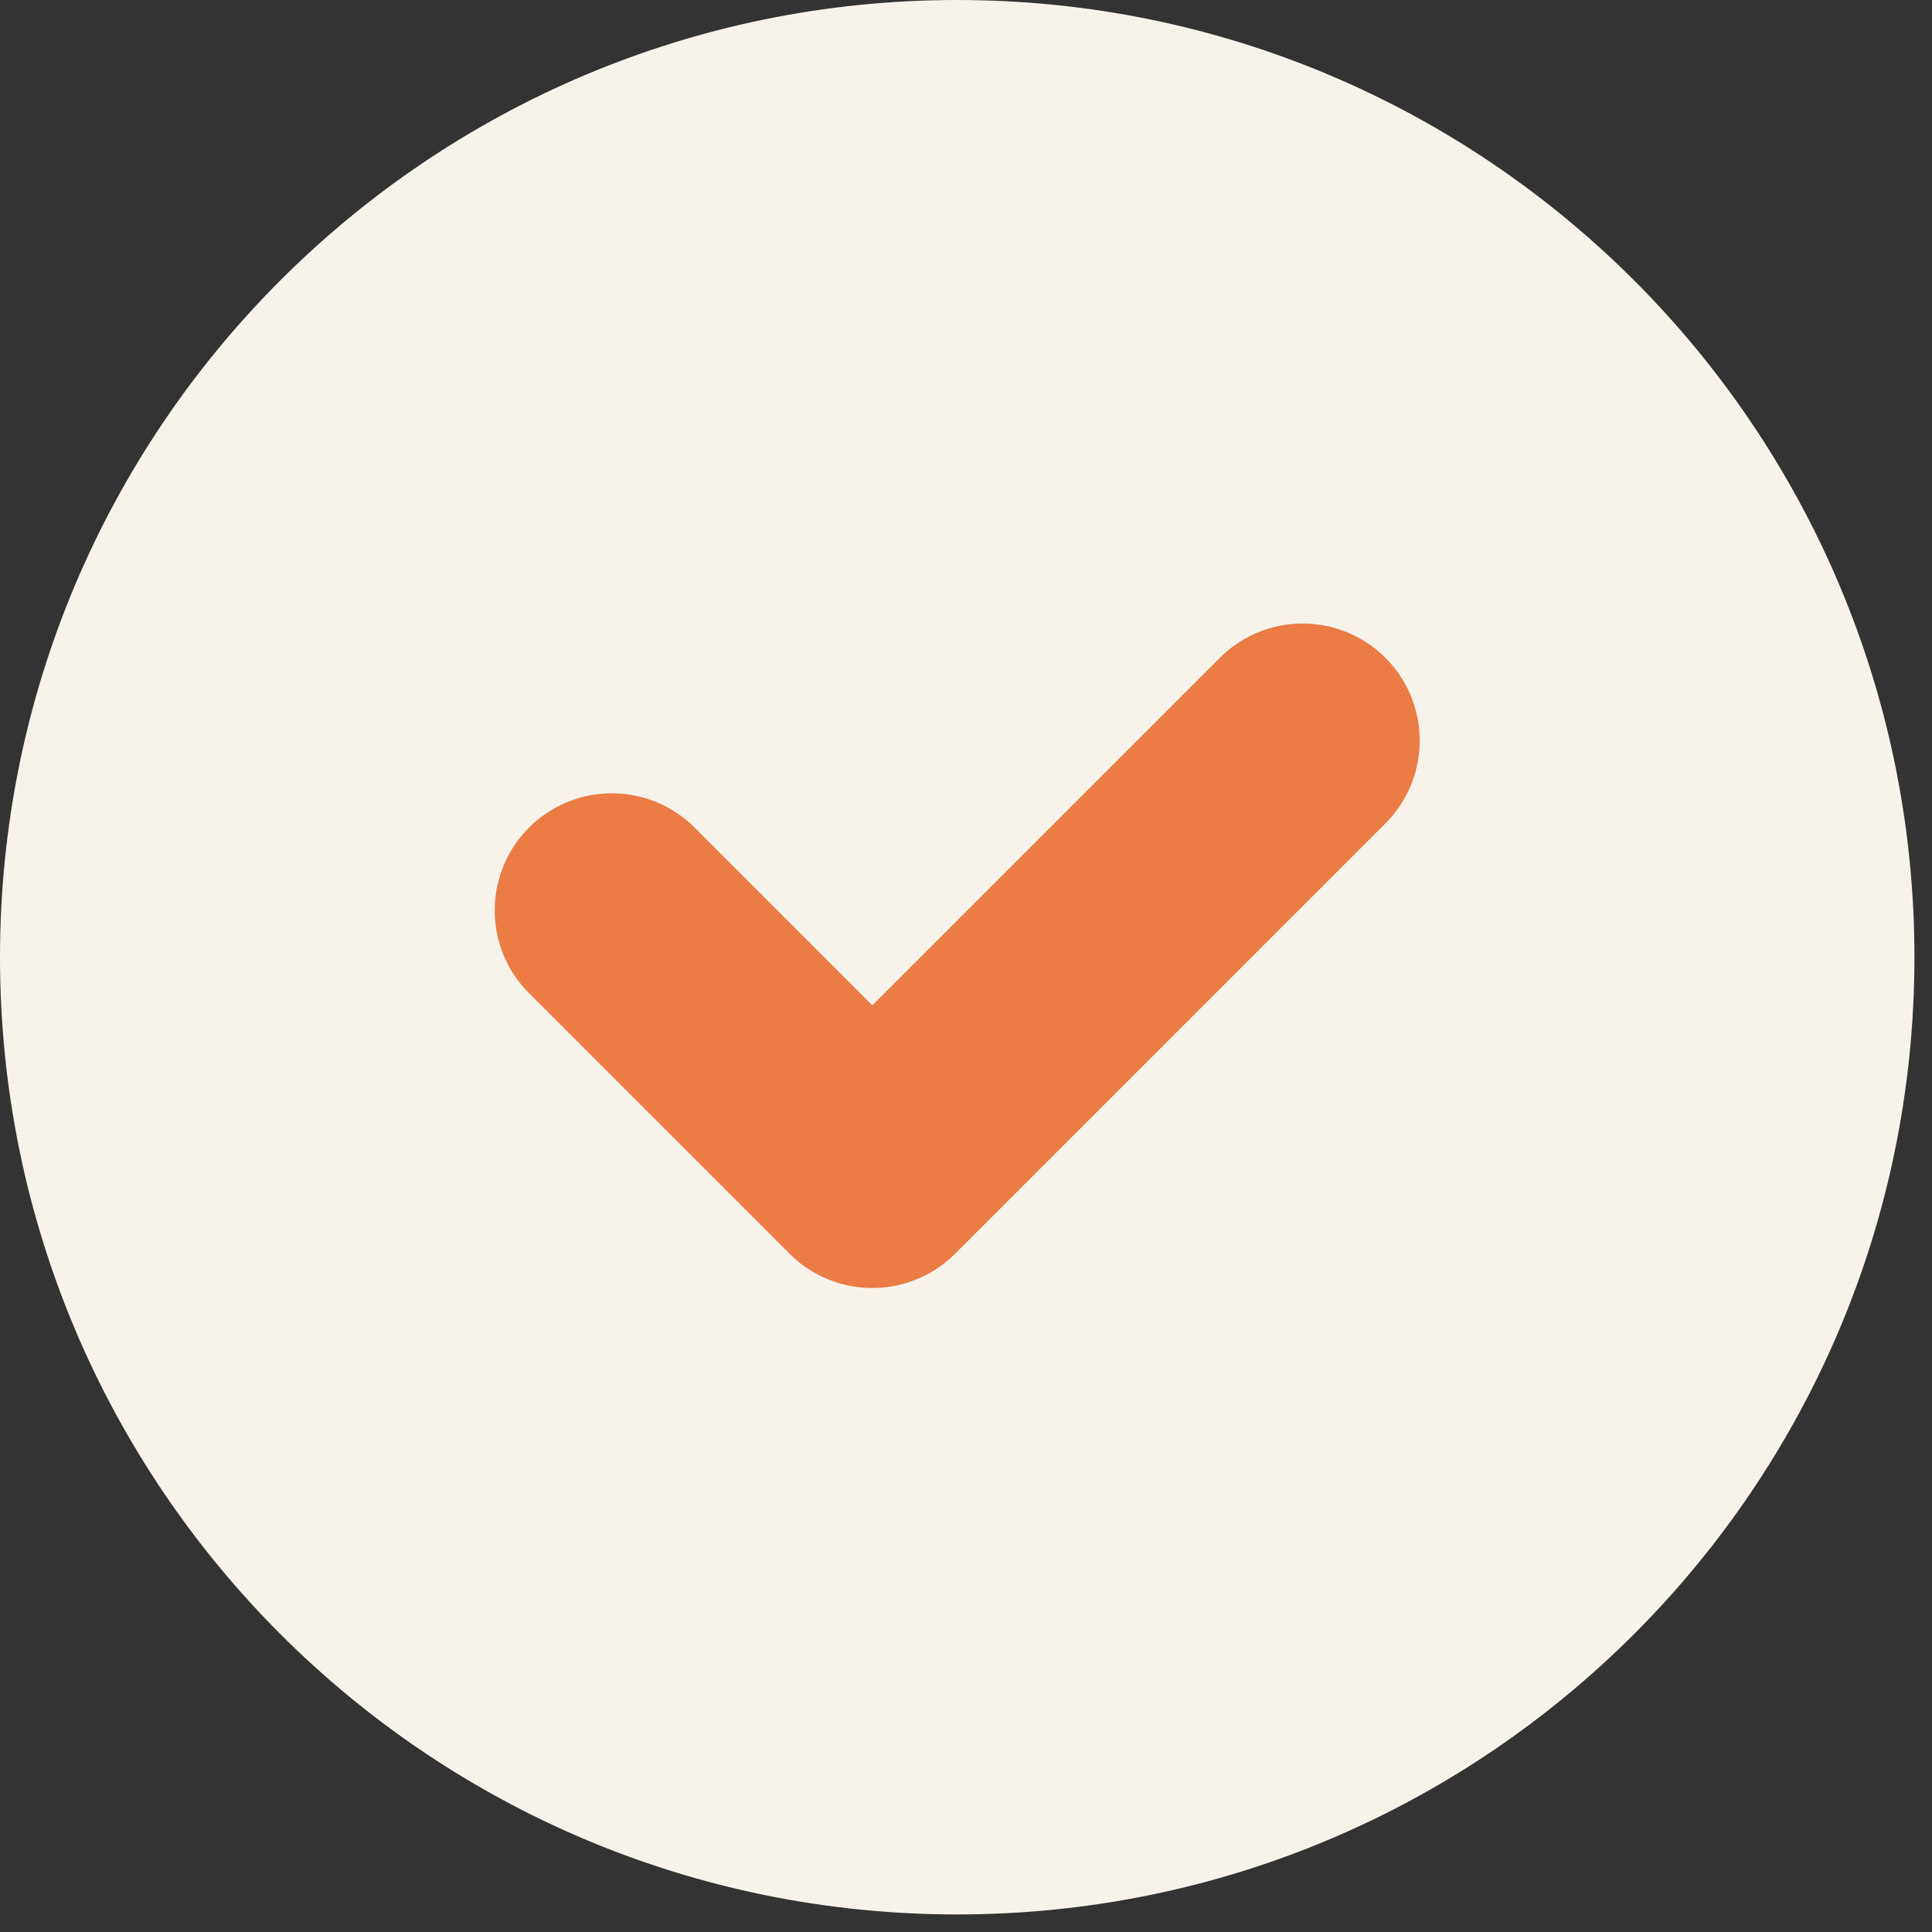 <svg width="66" height="66" viewBox="0 0 66 66" fill="none" xmlns="http://www.w3.org/2000/svg">
<rect x="0" y="0" width="66" height="66" fill="#333333" stroke="none"/>
<path d="M32.7 65.4C50.76 65.4 65.4 50.76 65.4 32.7C65.4 14.64 50.76 0 32.7 0C14.64 0 0 14.64 0 32.7C0 50.76 14.64 65.4 32.7 65.4Z" fill="#F7F3EB"/>
<path d="M20.9 31.1L29.8 40C34.7 35.1 39.6 30.2 44.5 25.3" stroke="#EB7C45" stroke-width="8" stroke-linecap="round" stroke-linejoin="round"/>
</svg>
